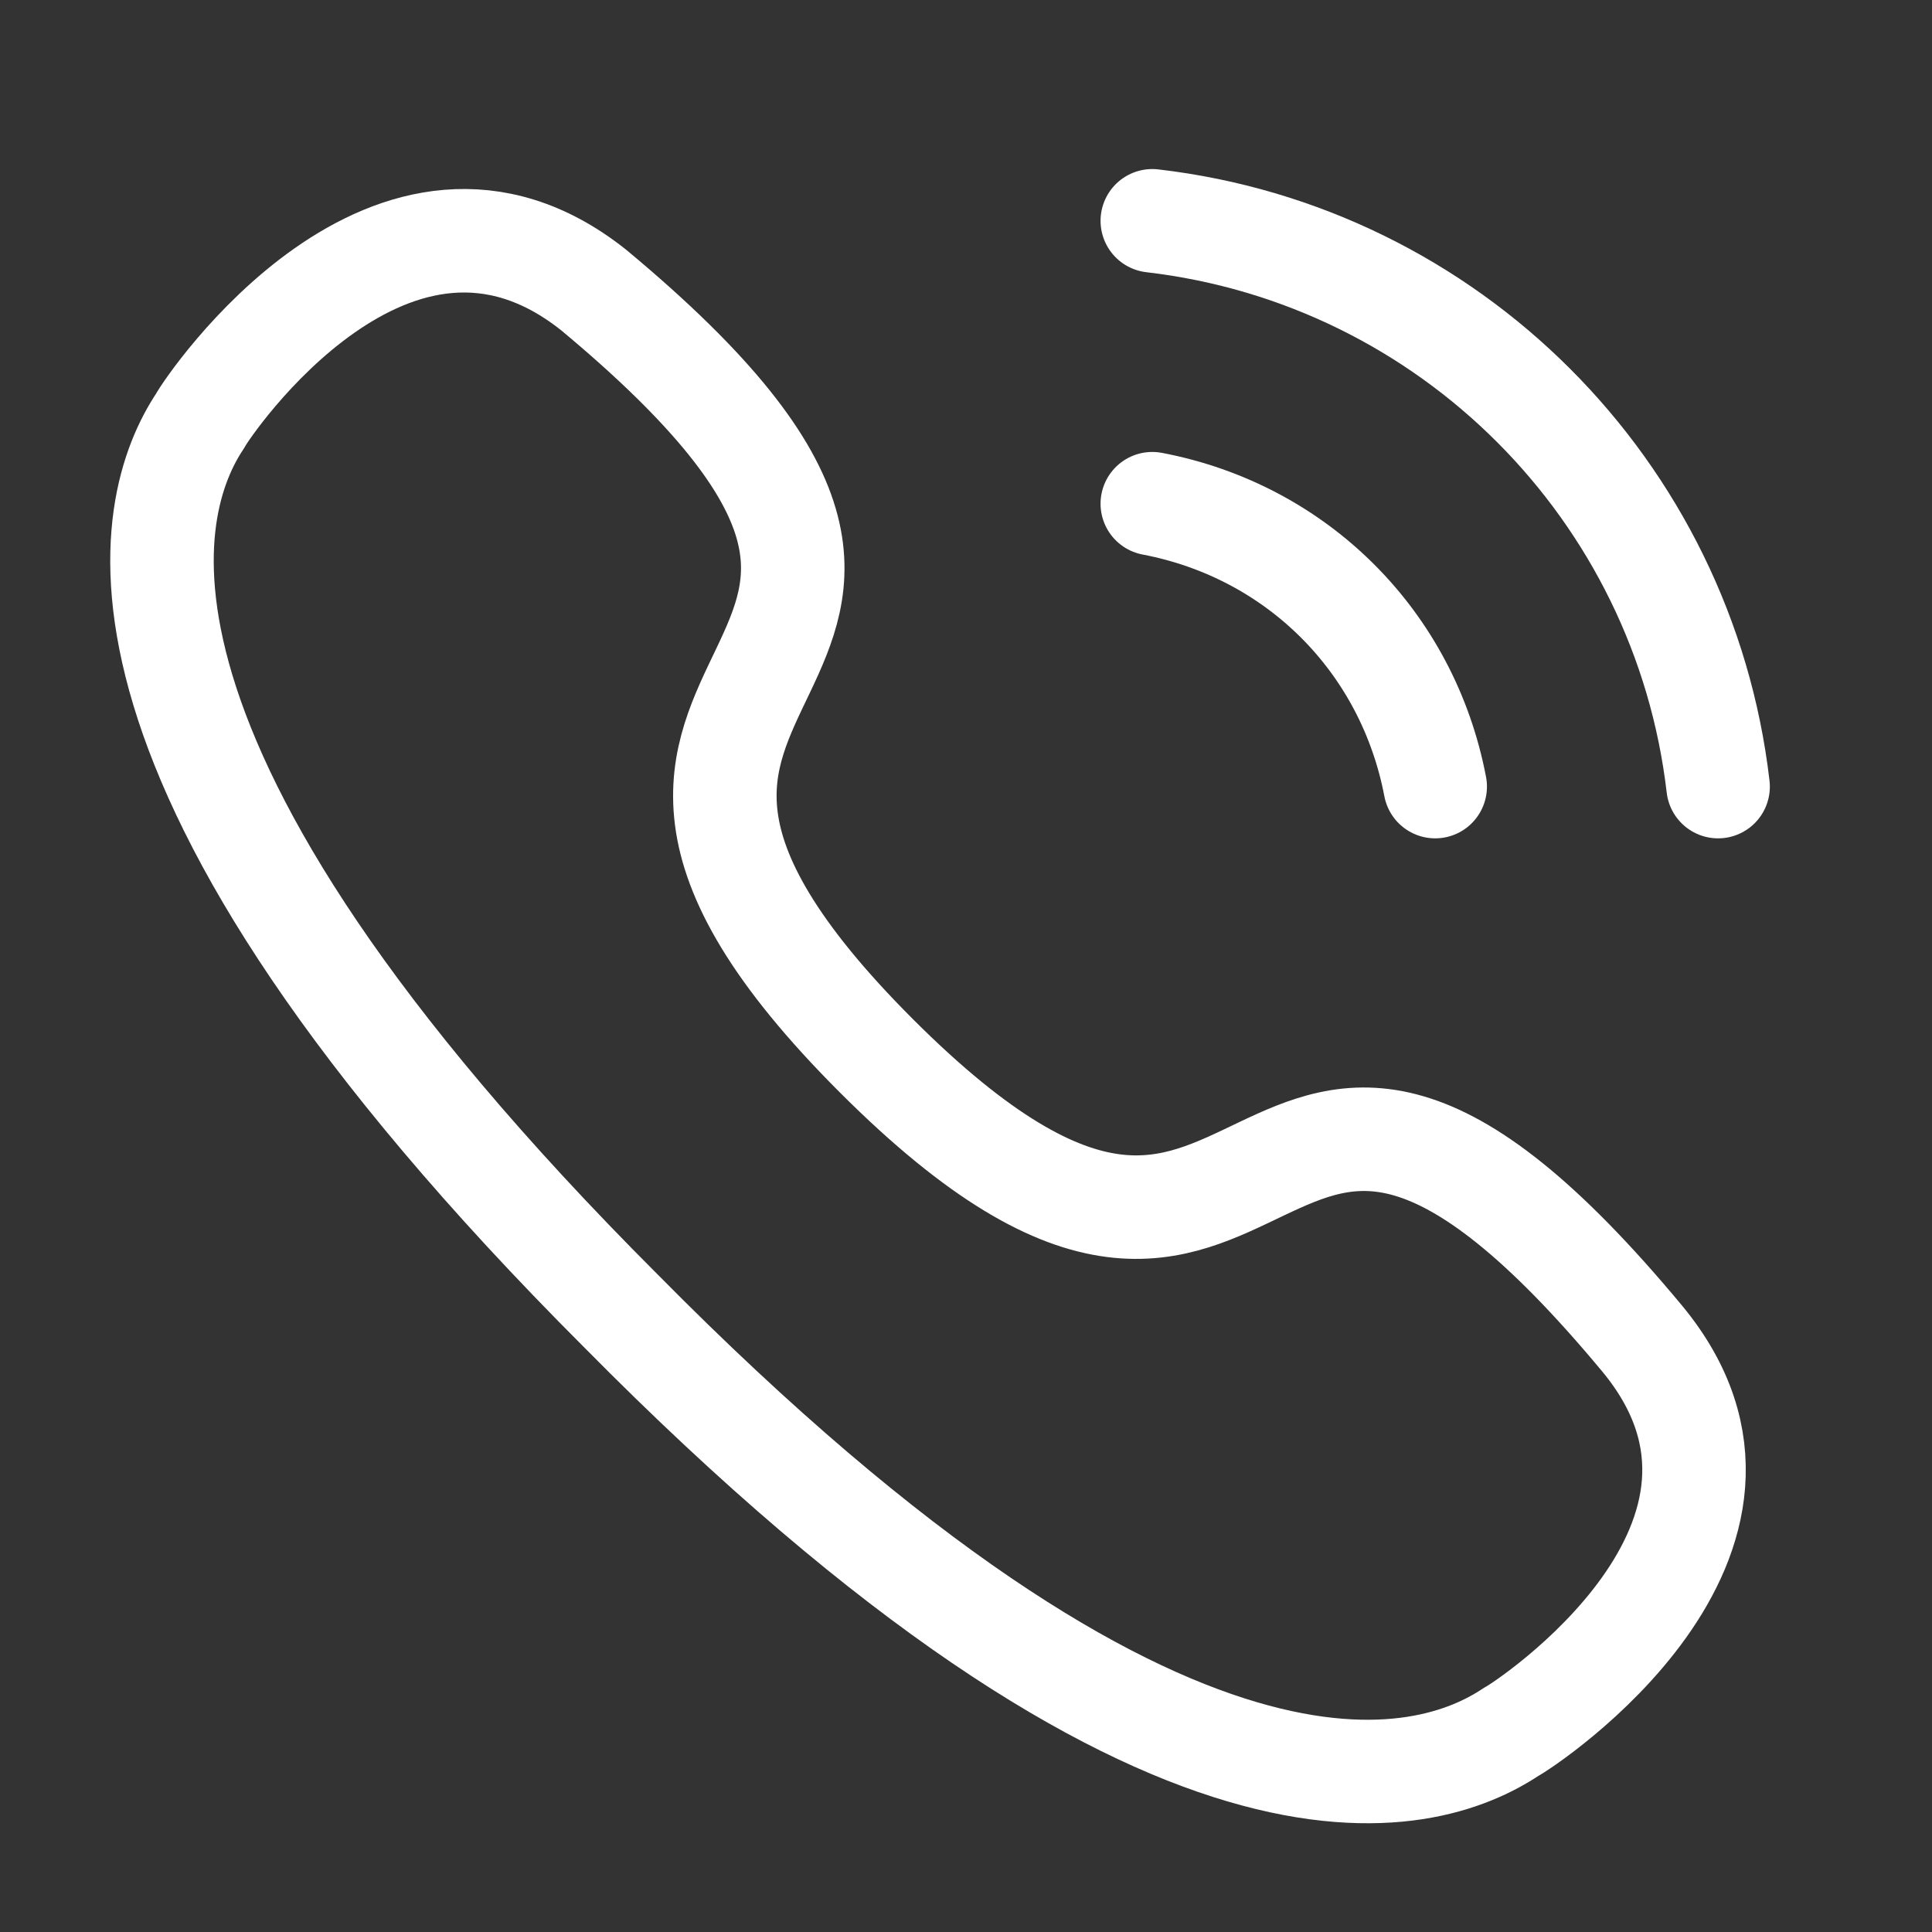 <?xml version="1.0" encoding="utf-8"?>
<!-- Generator: Adobe Illustrator 26.3.1, SVG Export Plug-In . SVG Version: 6.00 Build 0)  -->
<svg version="1.1" id="Layer_1" xmlns="http://www.w3.org/2000/svg" xmlns:xlink="http://www.w3.org/1999/xlink" x="0px" y="0px"
	 viewBox="0 0 28 28" style="enable-background:new 0 0 28 28;" xml:space="preserve">
<rect x="0" y="0" width="28" height="28" fill="#333333" stroke="none"/>
<style type="text/css">
	.st0{fill:none;stroke:#FFFFFF;stroke-width:1.5;stroke-linecap:round;stroke-linejoin:round;}
</style>
<path class="st0" d="M16.7,3.2c4.3,0.5,7.7,3.9,8.2,8.2"/>
<path class="st0" d="M16.7,7.3c2.1,0.4,3.7,2,4.1,4.1"/>
<path class="st0" d="M9,19c-8-8-6.9-11.7-6.1-12.9C3,5.9,5.7,1.9,8.6,4.2c7.1,5.9-1.9,5.1,4.1,11.1c6,6,5.2-3,11.1,4.1
	c2.4,2.9-1.7,5.6-1.9,5.7C20.7,25.9,17,27.1,9,19z"/>
</svg>

